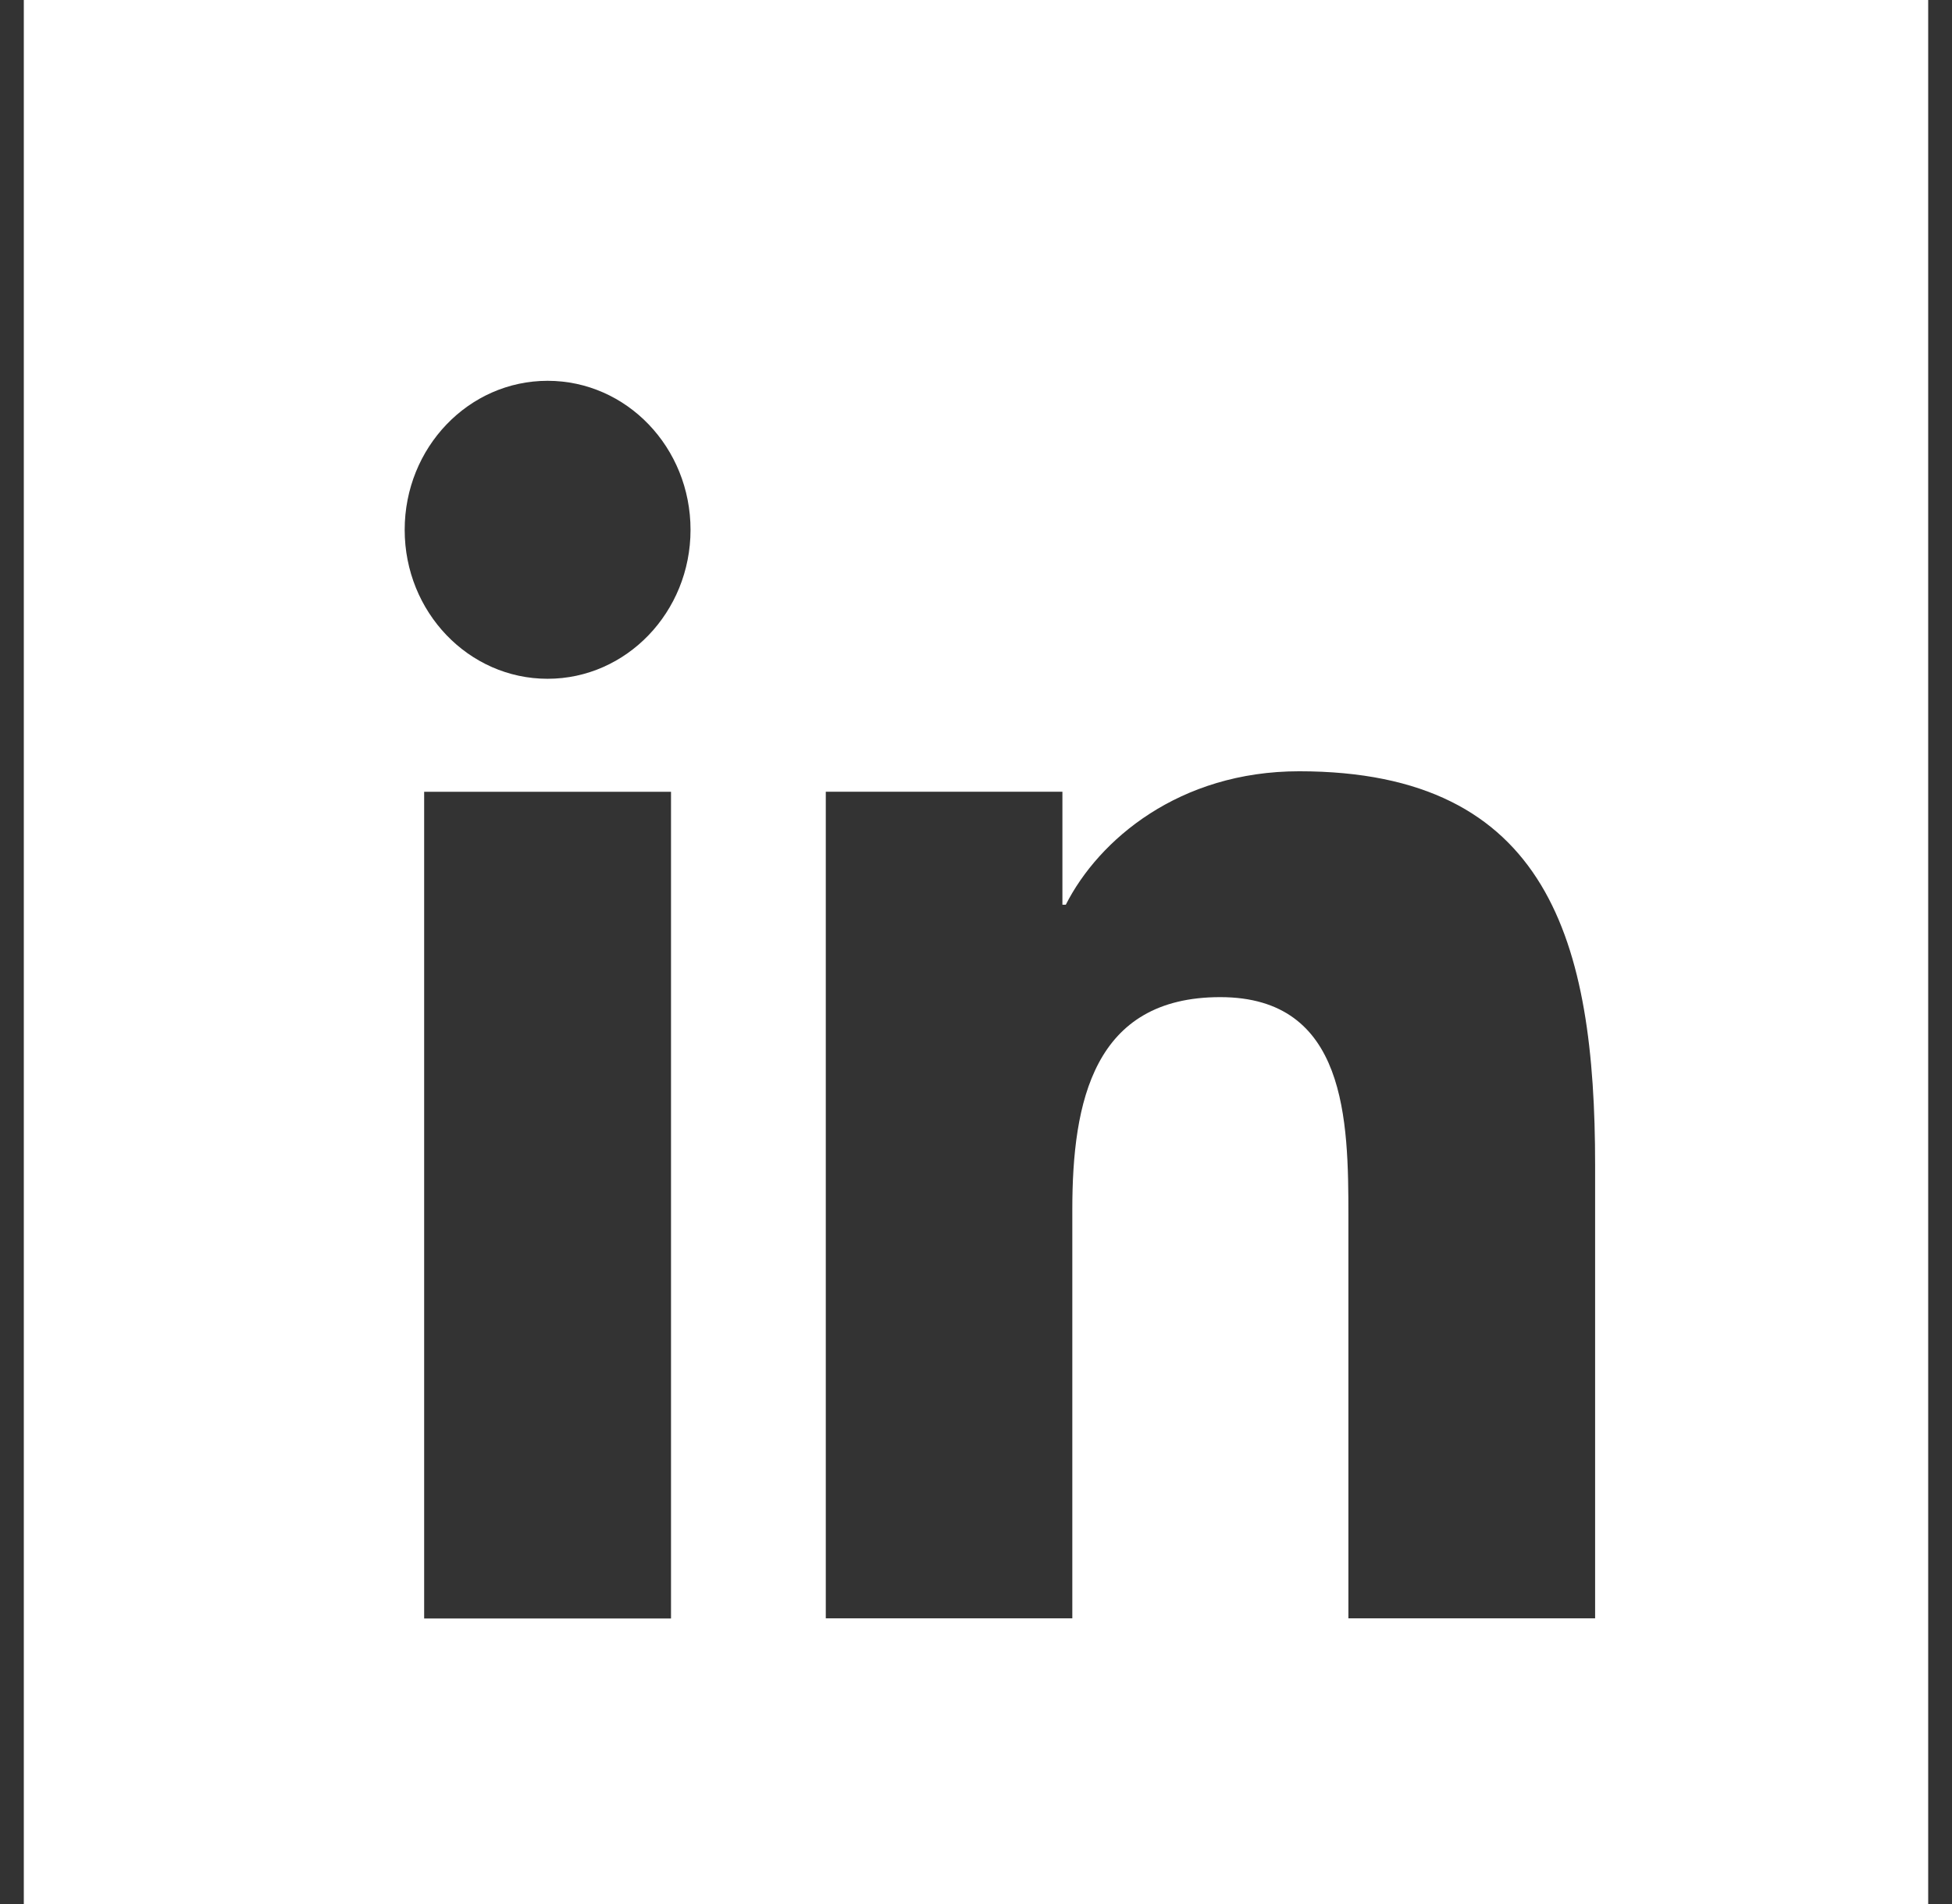 <?xml version="1.0" encoding="UTF-8"?>
<svg xmlns="http://www.w3.org/2000/svg" width="41" height="40" viewBox="0 0 41 40" fill="none">
  <rect x="0" y="0" width="41" height="40" fill="#333333" stroke="none"/>
  <path fill-rule="evenodd" clip-rule="evenodd" d="M0.5 0H40.5V40H0.5V0ZM8.909 16.634H14.094V34.002H8.909V16.634ZM11.502 14.26C9.842 14.26 8.5 12.858 8.5 11.131C8.5 9.403 9.842 8 11.502 8C13.162 8 14.504 9.401 14.504 11.131C14.504 12.858 13.157 14.26 11.502 14.26ZM28.322 33.998H33.5H33.504V24.474C33.504 19.799 32.536 16.203 27.288 16.203C24.769 16.203 23.078 17.641 22.386 19.007H22.315V16.633H17.345V33.998H22.523V25.408C22.523 23.143 22.971 20.948 25.63 20.948C28.288 20.948 28.322 23.538 28.322 25.553V33.998Z" fill="white"></path>
</svg>
